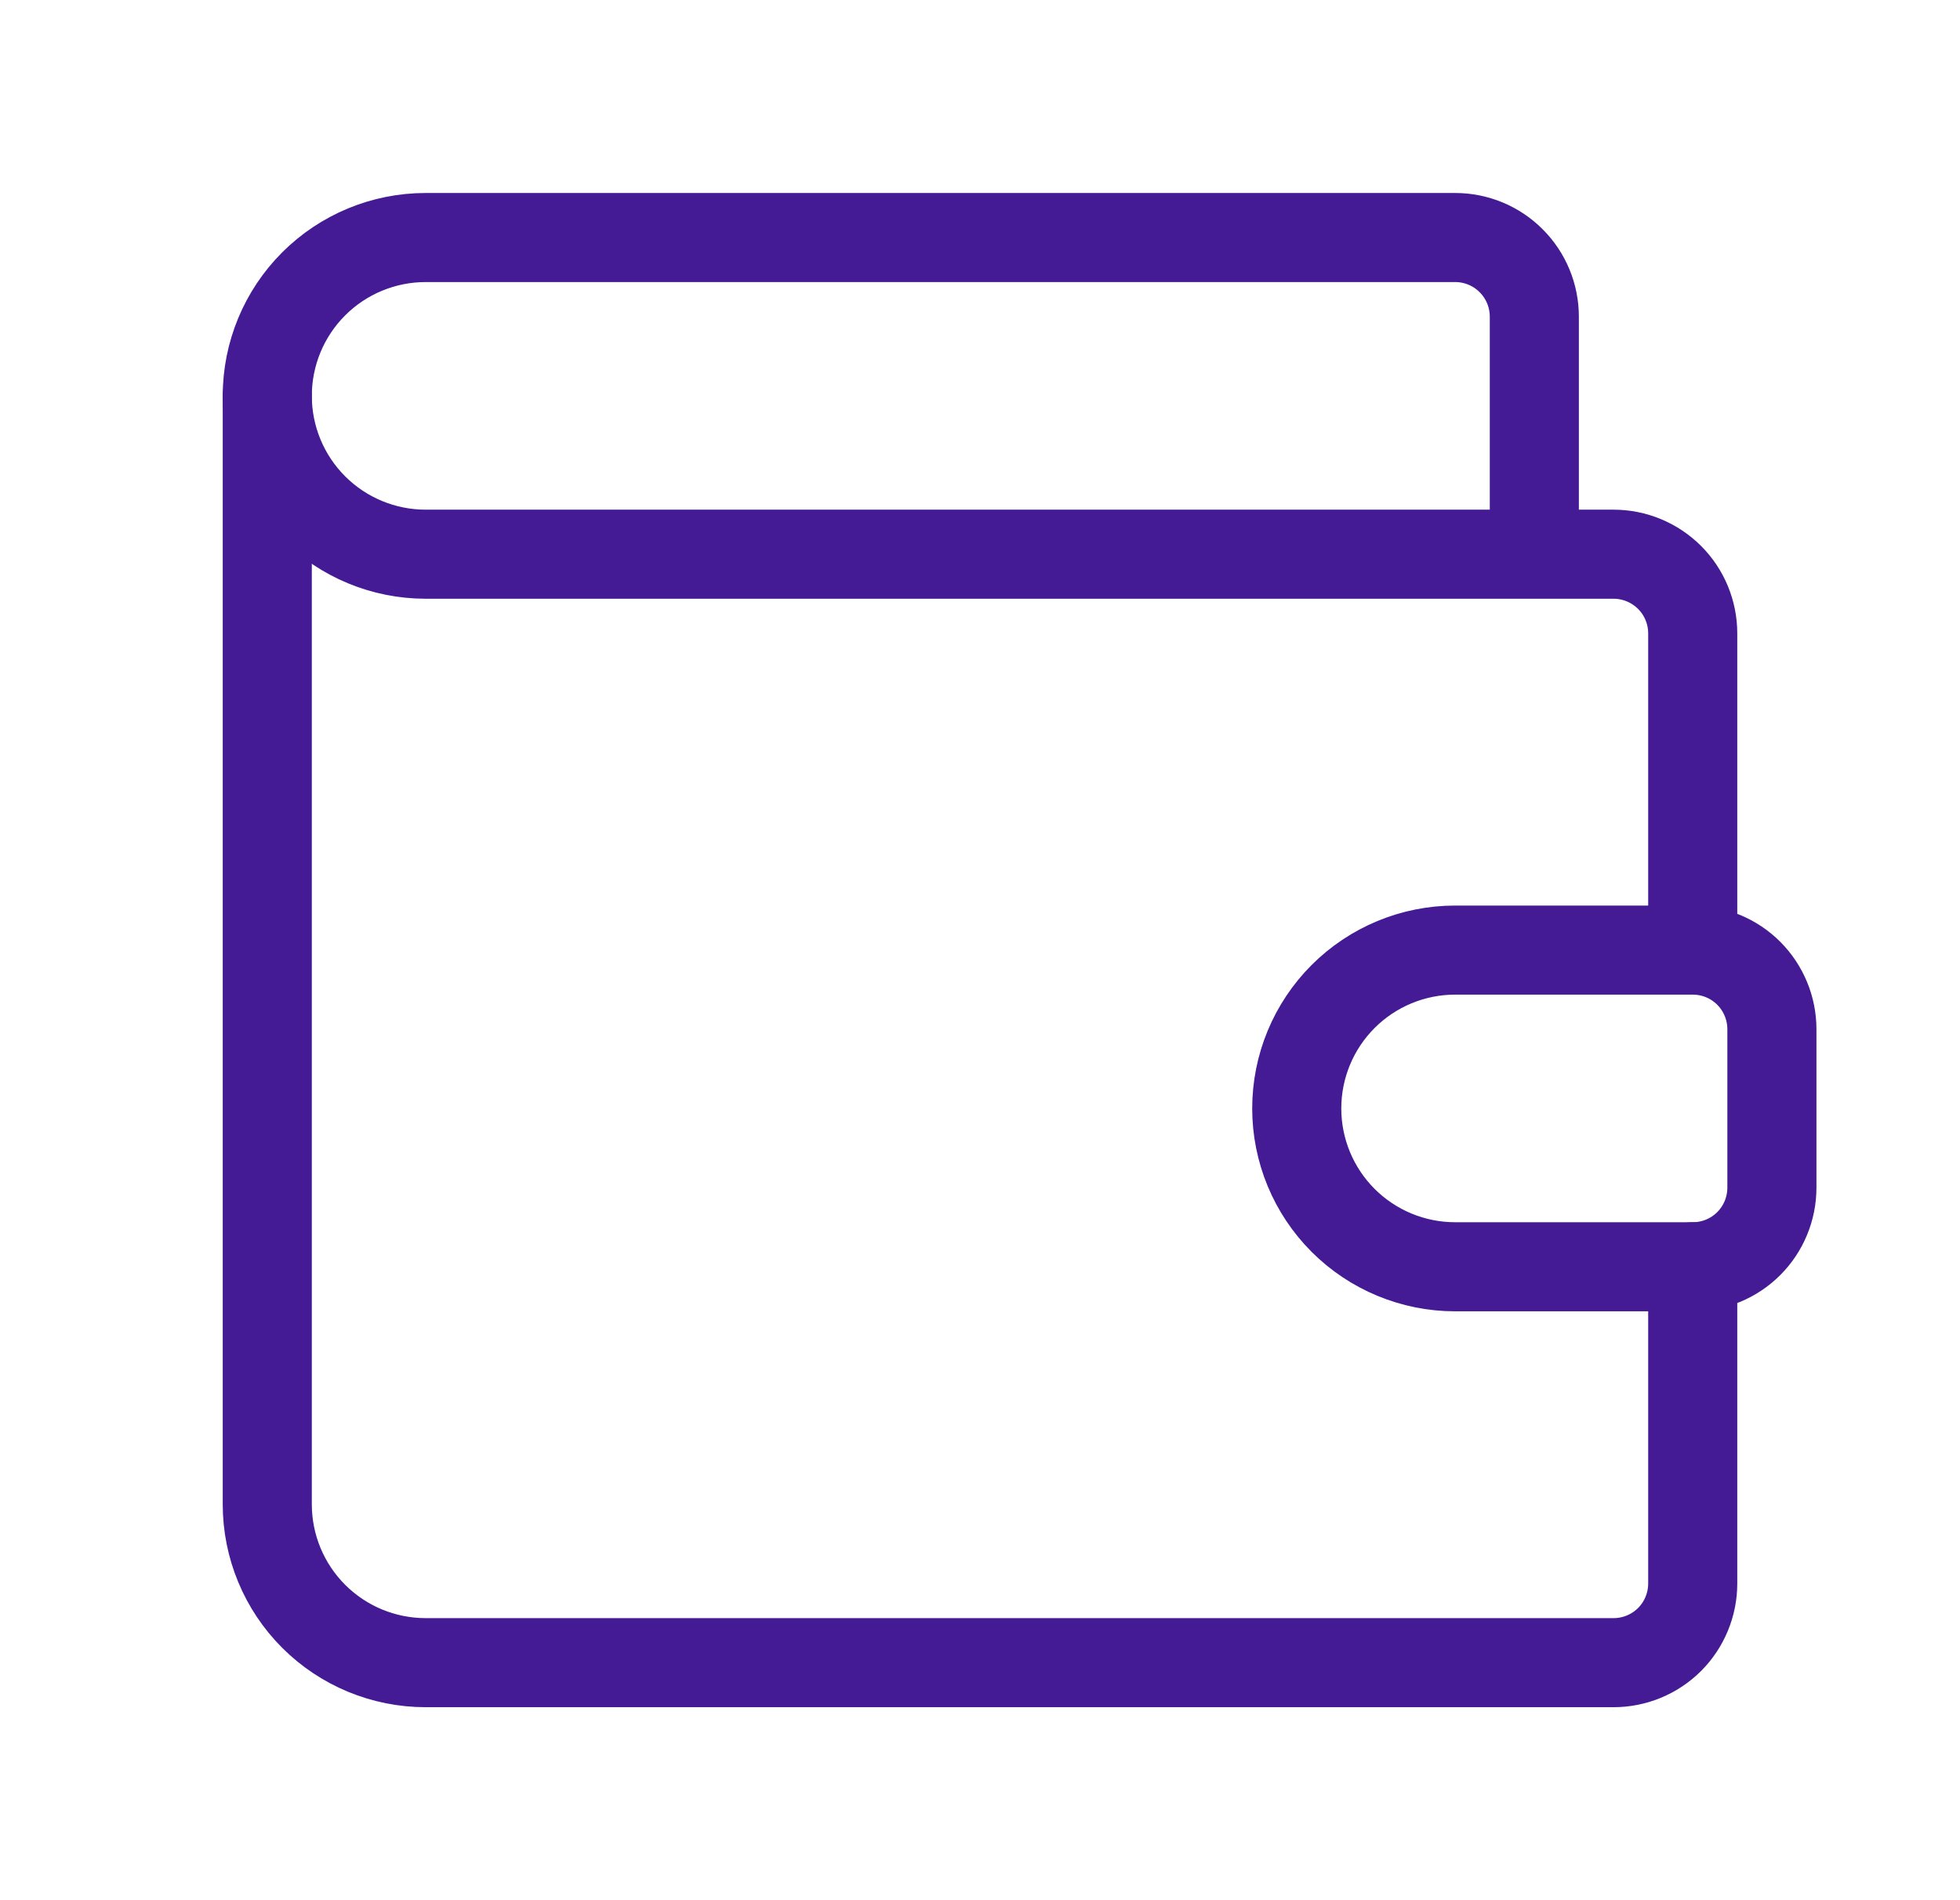 <svg width="33" height="32" viewBox="0 0 33 32" fill="none" xmlns="http://www.w3.org/2000/svg">
<path d="M25.833 9.333V5.333C25.833 4.98 25.693 4.641 25.443 4.391C25.193 4.14 24.854 4 24.5 4H7.167C6.459 4 5.781 4.281 5.281 4.781C4.781 5.281 4.5 5.959 4.5 6.667C4.5 7.374 4.781 8.052 5.281 8.552C5.781 9.052 6.459 9.333 7.167 9.333H27.167C27.52 9.333 27.859 9.474 28.11 9.724C28.36 9.974 28.5 10.313 28.5 10.667V16M28.5 16H24.5C23.793 16 23.114 16.281 22.614 16.781C22.114 17.281 21.833 17.959 21.833 18.667C21.833 19.374 22.114 20.052 22.614 20.552C23.114 21.052 23.793 21.333 24.5 21.333H28.5C28.854 21.333 29.193 21.193 29.443 20.943C29.693 20.693 29.833 20.354 29.833 20V17.333C29.833 16.98 29.693 16.641 29.443 16.39C29.193 16.14 28.854 16 28.5 16Z" stroke="#441B95" stroke-width="1.5" stroke-linecap="round" stroke-linejoin="round"/>
<path d="M4.5 6.667V25.333C4.5 26.041 4.781 26.719 5.281 27.219C5.781 27.719 6.459 28 7.167 28H27.167C27.52 28 27.859 27.86 28.11 27.61C28.36 27.359 28.5 27.02 28.5 26.667V21.333" stroke="#441B95" stroke-width="1.5" stroke-linecap="round" stroke-linejoin="round"/>
</svg>
